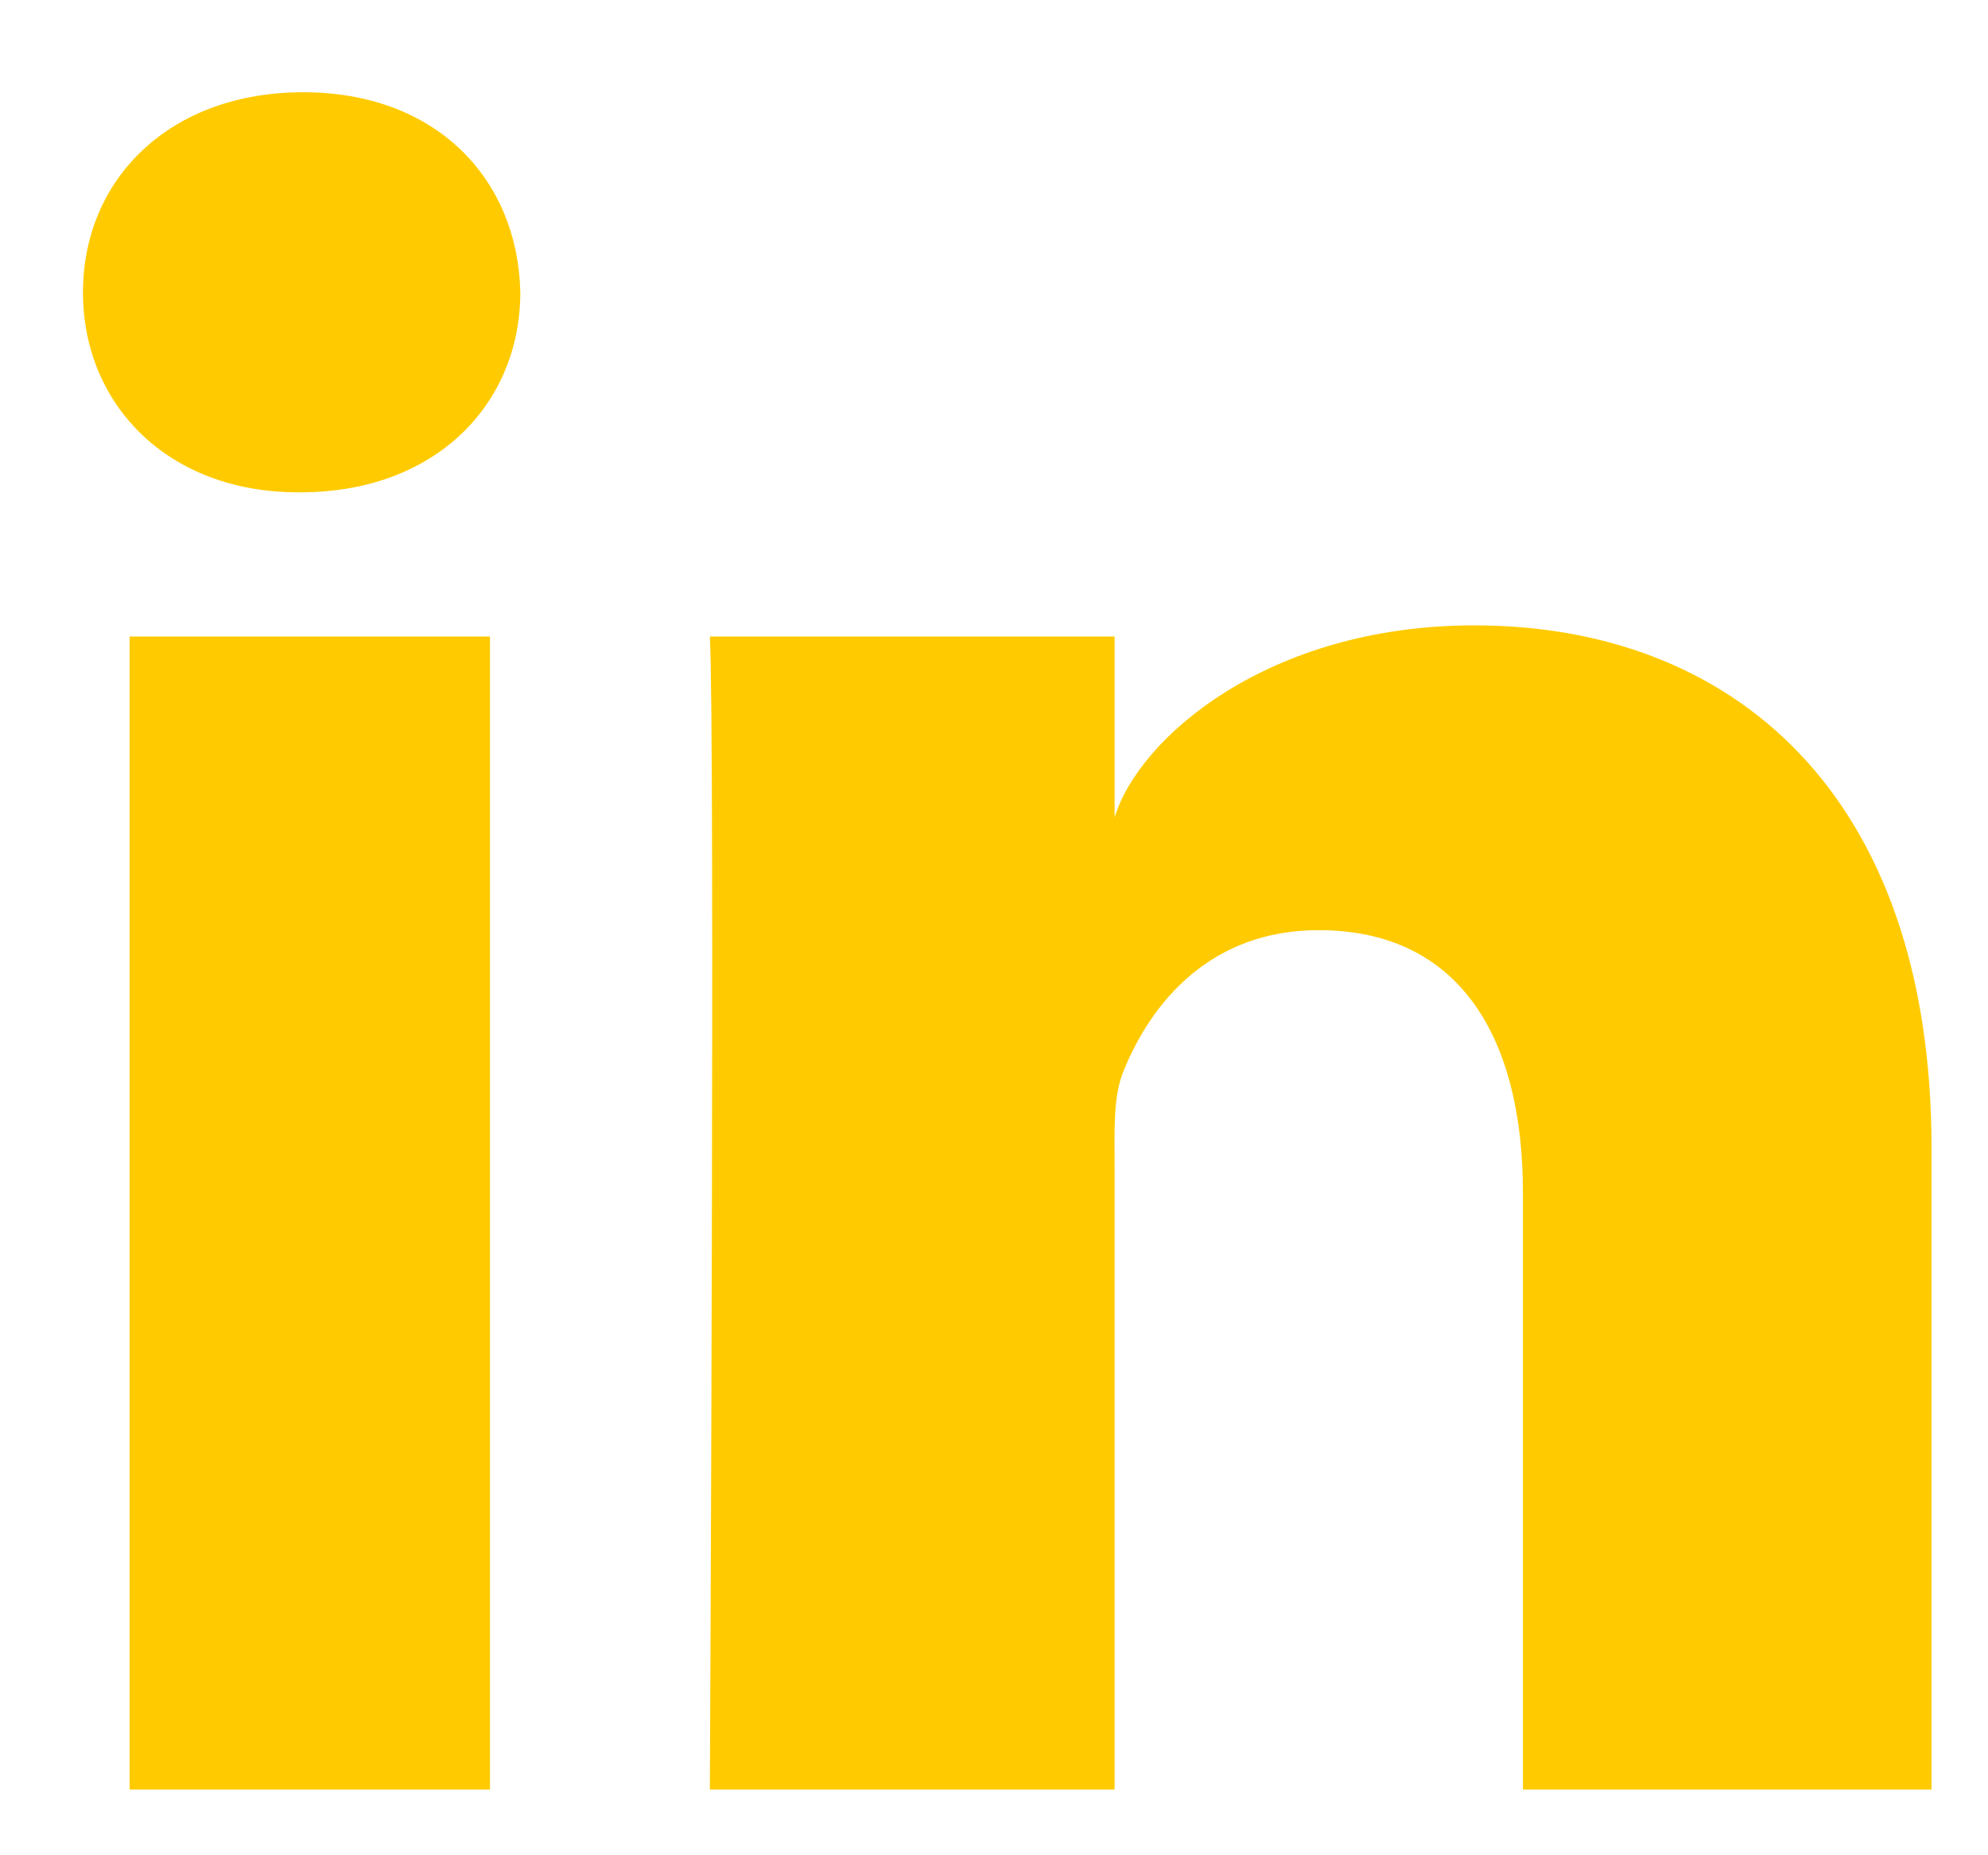 <svg width="15" height="14" viewBox="0 0 15 14" fill="none" xmlns="http://www.w3.org/2000/svg">
<path fill-rule="evenodd" clip-rule="evenodd" d="M2.287 0.696C1.283 0.696 0.626 1.348 0.626 2.207C0.626 3.05 1.264 3.715 2.248 3.715H2.268C3.289 3.715 3.926 3.047 3.926 2.205C3.906 1.346 3.289 0.696 2.287 0.696ZM11.124 4.719C9.566 4.719 8.591 5.571 8.41 6.168V4.803H5.356C5.396 5.528 5.356 13.504 5.356 13.504H8.41V8.796C8.41 8.533 8.398 8.272 8.477 8.084C8.687 7.561 9.137 7.019 9.949 7.019C11.009 7.019 11.491 7.823 11.491 9.001V13.504H14.574V8.665C14.574 5.971 13.056 4.719 11.124 4.719ZM0.978 13.504H3.697V4.803H0.978V13.504Z" fill="#FFCB00"/>
</svg>

